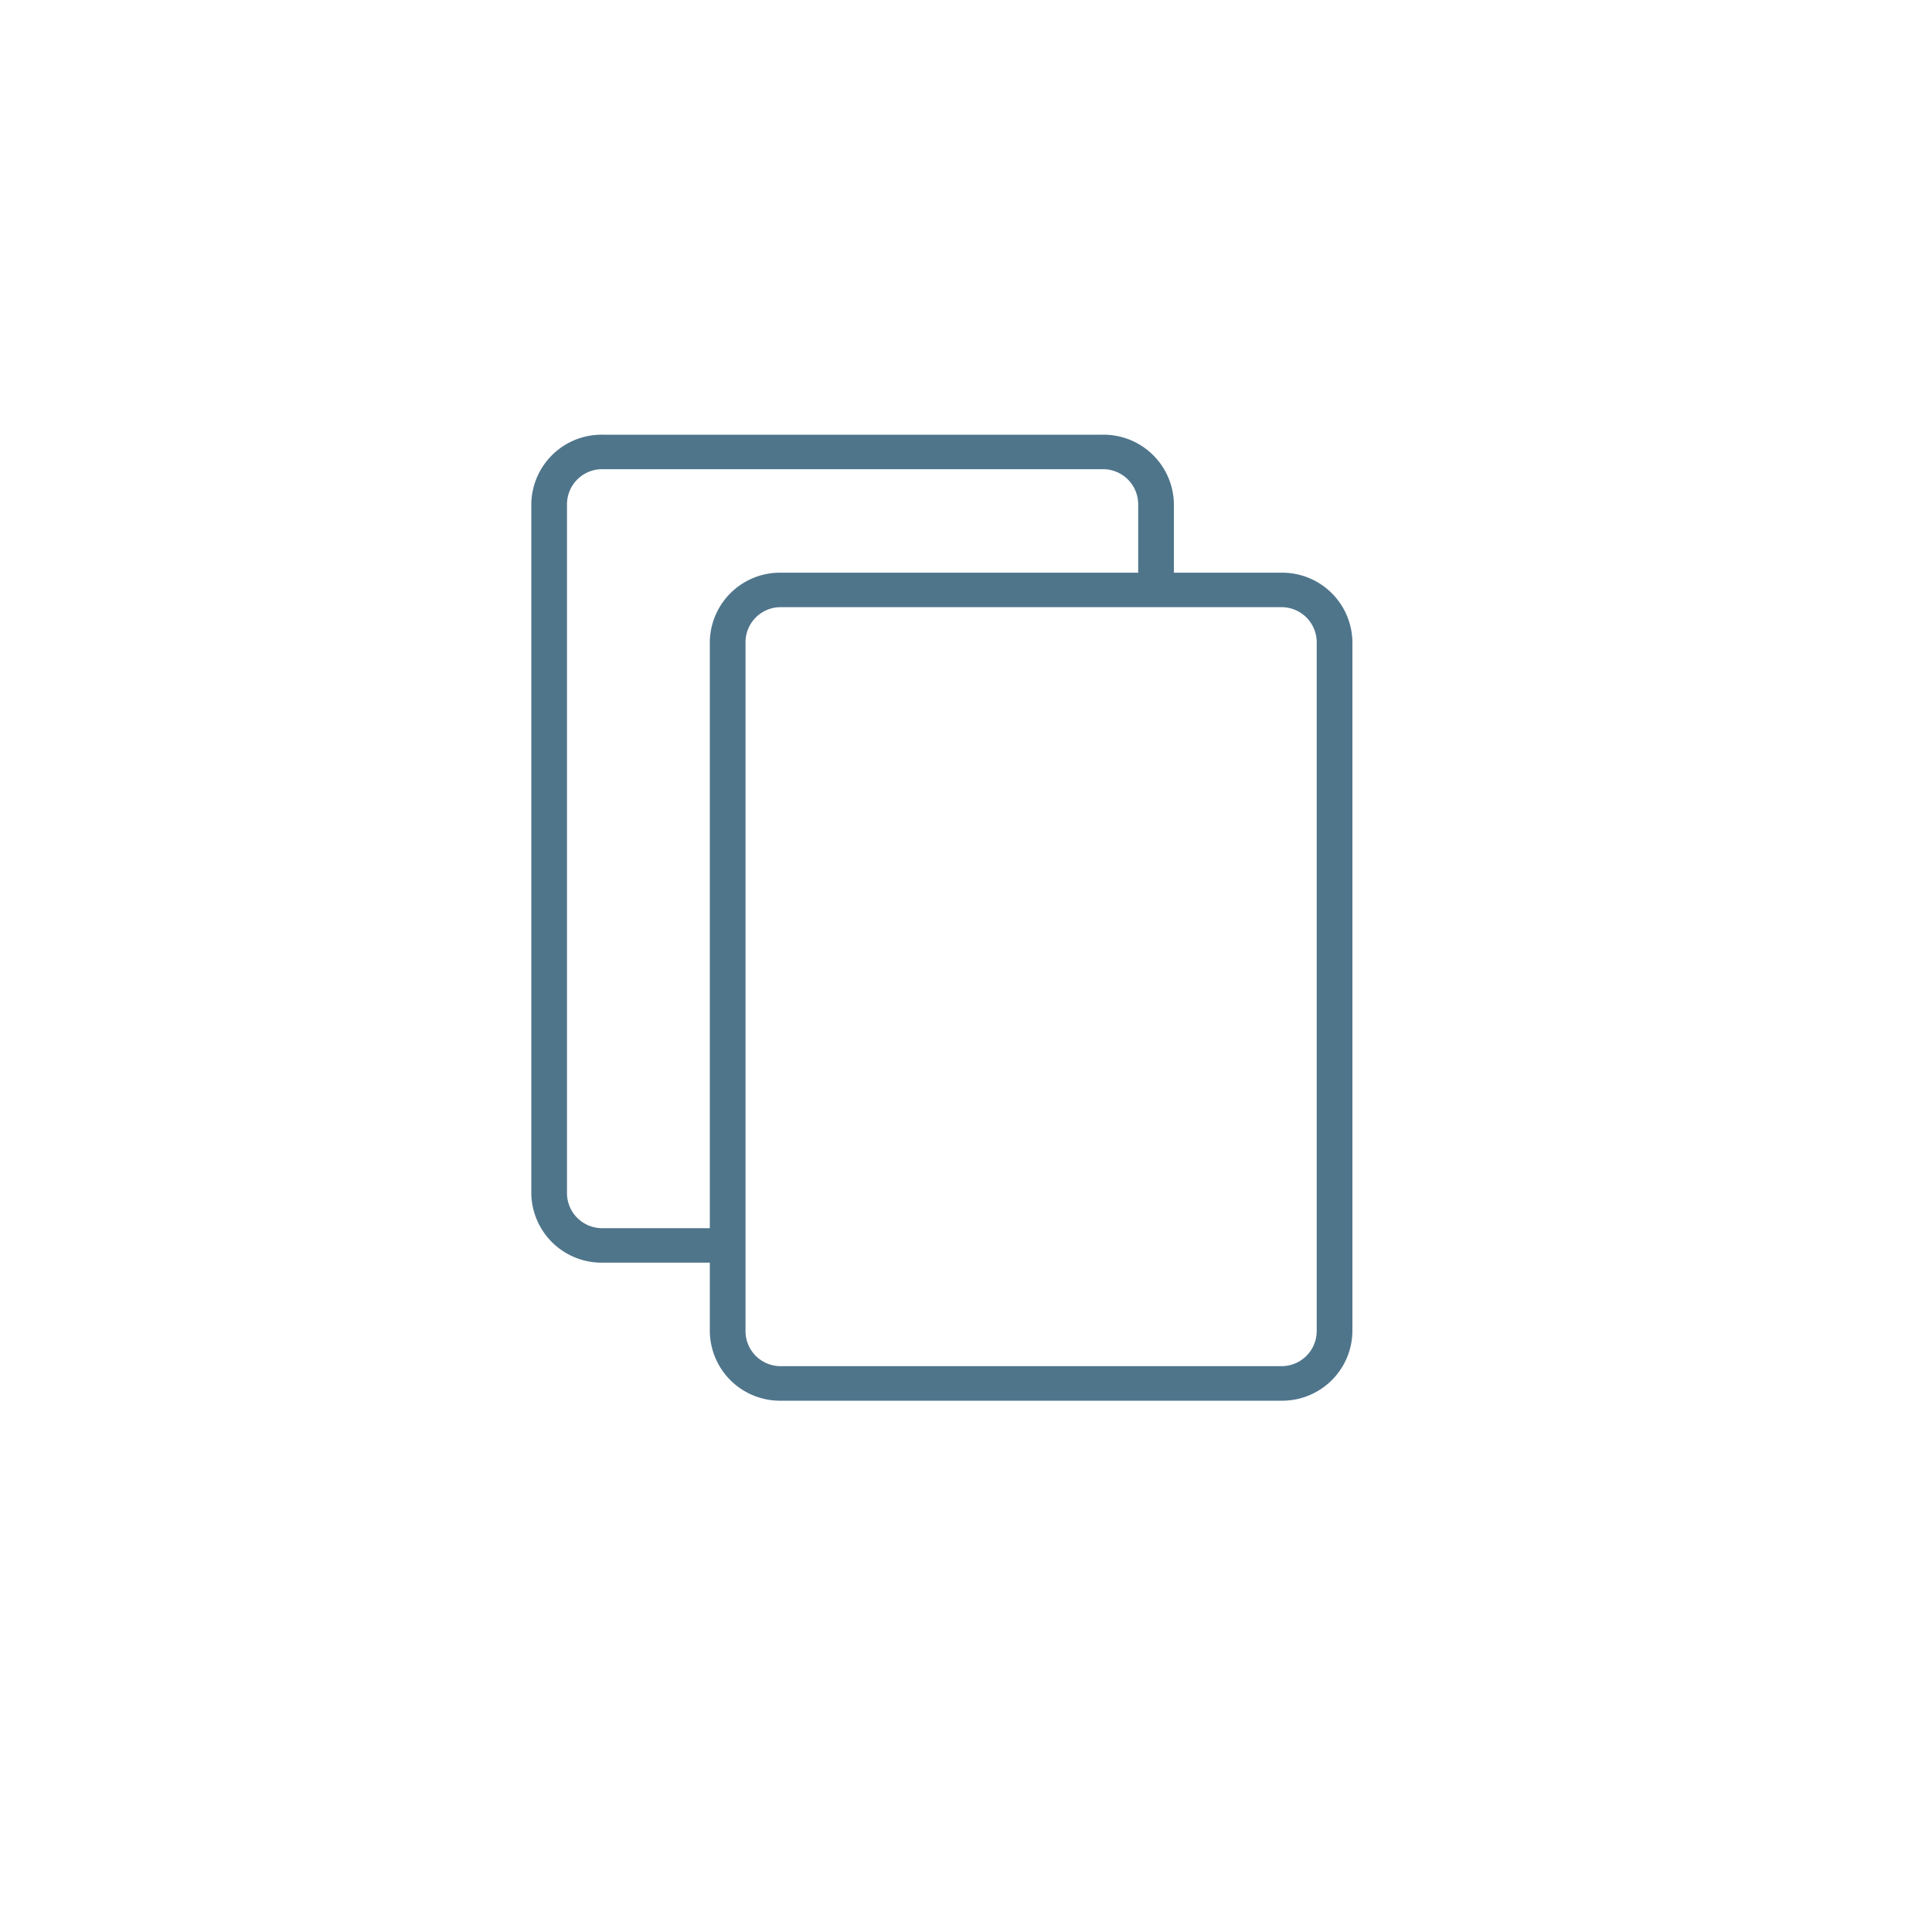 <svg xmlns="http://www.w3.org/2000/svg" xmlns:xlink="http://www.w3.org/1999/xlink" width="40" height="40" viewBox="0 0 40 40">
  <defs>
    <clipPath id="clip-Icon_copy">
      <rect width="40" height="40"/>
    </clipPath>
  </defs>
  <g id="Icon_copy" data-name="Icon/copy" clip-path="url(#clip-Icon_copy)">
    <path id="Union_7" data-name="Union 7" d="M-245.826-248a1.454,1.454,0,0,1-1.478-1.429v-14.286a1.454,1.454,0,0,1,1.478-1.428h10.348A1.454,1.454,0,0,1-234-263.714v14.286A1.454,1.454,0,0,1-235.478-248Zm-.739-15.715v14.286a.727.727,0,0,0,.739.714h10.348a.728.728,0,0,0,.739-.714v-14.286a.728.728,0,0,0-.739-.714h-10.348A.727.727,0,0,0-246.565-263.714Zm-.74,12.857h-2.217A1.456,1.456,0,0,1-251-252.285v-14.286A1.456,1.456,0,0,1-249.522-268h10.348a1.456,1.456,0,0,1,1.478,1.428v1.429h-.739v-1.429a.728.728,0,0,0-.739-.714h-10.348a.728.728,0,0,0-.739.714v14.286a.727.727,0,0,0,.739.714h2.218v.714h0Z" transform="translate(262 277)" fill="#4f758b"/>
  </g>
</svg>
